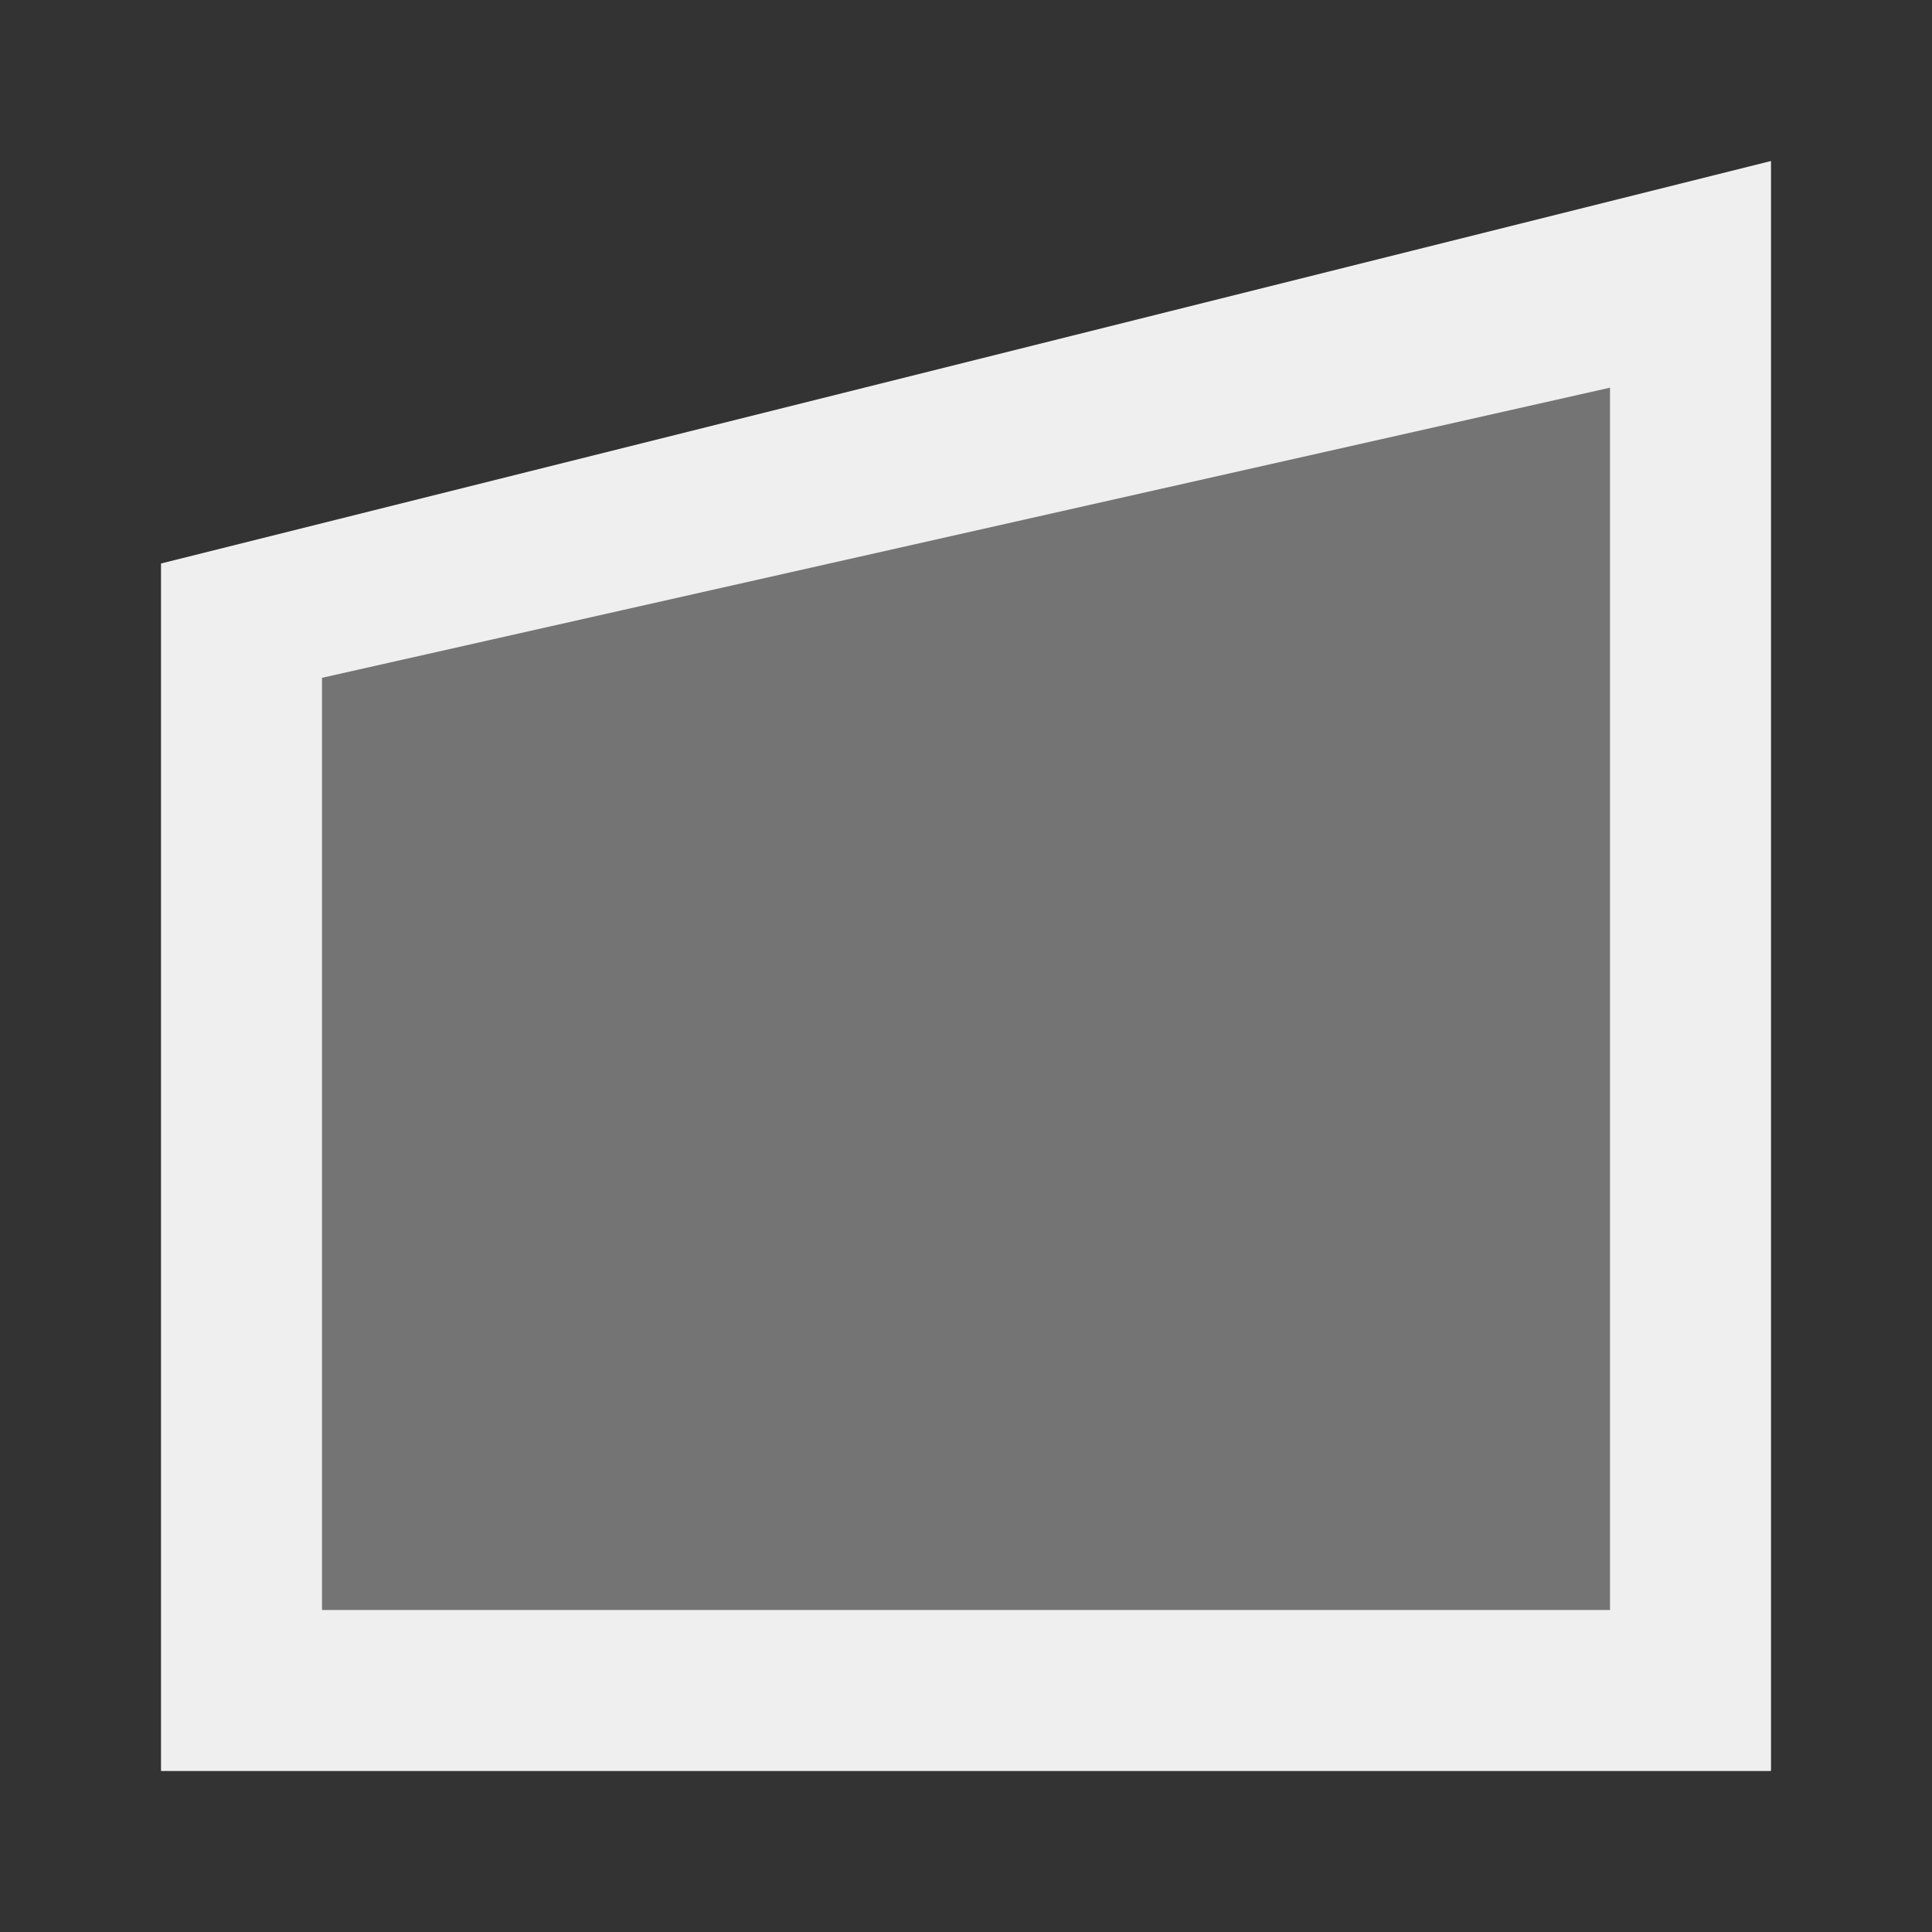 <svg viewBox="0 0 24 24" xmlns="http://www.w3.org/2000/svg"><rect x="0" y="0" width="24" height="24" fill="#333333" stroke="none"/><g fill="#efefef"><path d="m3 7.71v13.29h18v-18.135.542z" opacity=".35"/><path d="m22 2-20 5v.711 14.289h20zm-2 2.816v15.184h-16v-11.58z"/></g></svg>
